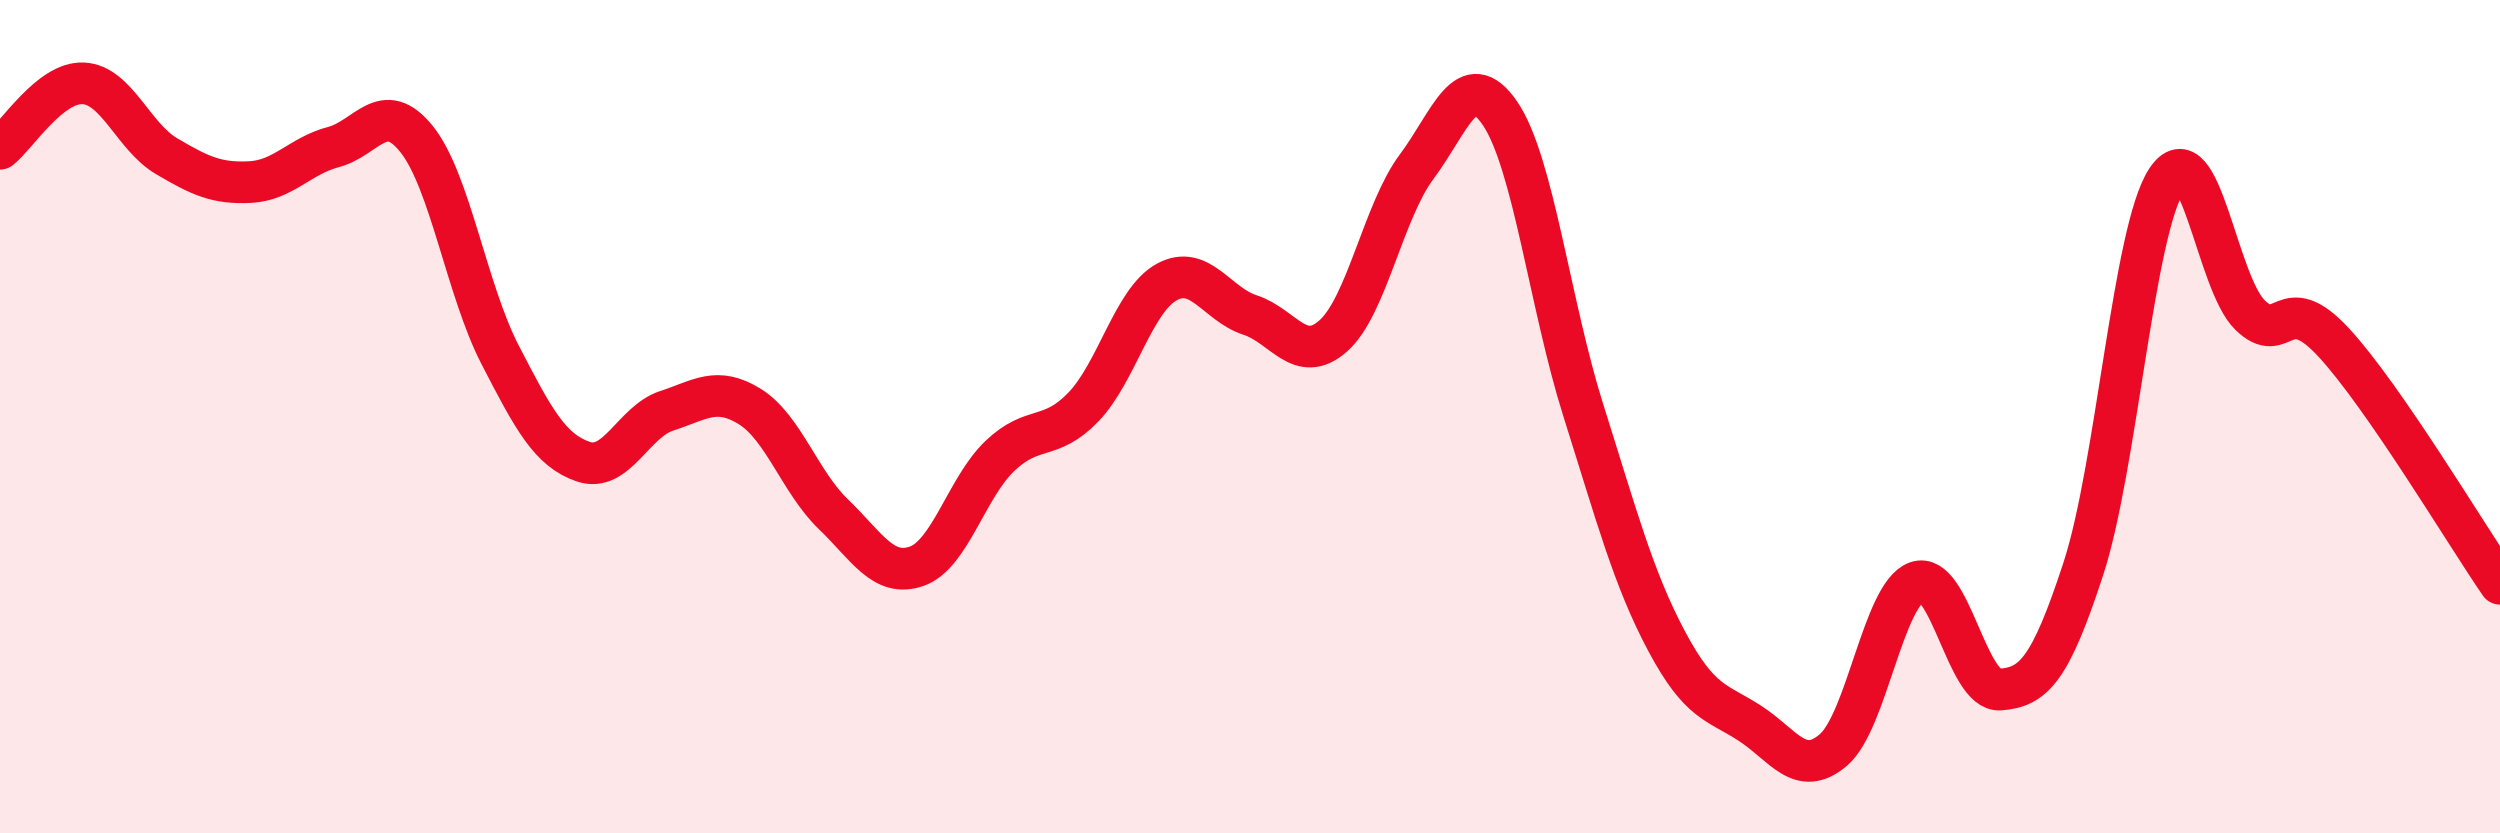 
    <svg width="60" height="20" viewBox="0 0 60 20" xmlns="http://www.w3.org/2000/svg">
      <path
        d="M 0,3.57 C 0.4,3.26 1.2,1.96 2,2 C 2.8,2.04 3.2,3.28 4,3.75 C 4.8,4.22 5.2,4.41 6,4.37 C 6.8,4.33 7.2,3.74 8,3.53 C 8.8,3.32 9.2,2.34 10,3.34 C 10.8,4.34 11.2,6.96 12,8.51 C 12.8,10.06 13.2,10.81 14,11.08 C 14.8,11.35 15.2,10.12 16,9.86 C 16.8,9.6 17.2,9.26 18,9.76 C 18.8,10.26 19.2,11.57 20,12.34 C 20.8,13.11 21.2,13.87 22,13.59 C 22.8,13.31 23.2,11.7 24,10.94 C 24.8,10.18 25.2,10.6 26,9.77 C 26.8,8.94 27.2,7.21 28,6.77 C 28.8,6.33 29.2,7.3 30,7.56 C 30.8,7.82 31.2,8.77 32,8.06 C 32.8,7.35 33.2,5.07 34,4 C 34.8,2.93 35.2,1.55 36,2.72 C 36.8,3.89 37.2,7.32 38,9.85 C 38.8,12.38 39.2,13.89 40,15.39 C 40.8,16.89 41.2,16.84 42,17.36 C 42.8,17.88 43.2,18.68 44,18 C 44.8,17.32 45.2,14.26 46,13.97 C 46.8,13.68 47.2,16.61 48,16.55 C 48.8,16.49 49.2,16.1 50,13.65 C 50.8,11.2 51.2,5.54 52,4.32 C 52.8,3.1 53.2,6.78 54,7.56 C 54.8,8.34 54.8,6.92 56,8.21 C 57.2,9.5 59.2,12.85 60,14.01L60 20L0 20Z"
        fill="#EB0A25"
        opacity="0.1"
        stroke-linecap="round"
        stroke-linejoin="round"
      />
      <path
        d="M 0,3.57 C 0.4,3.26 1.2,1.96 2,2 C 2.8,2.04 3.2,3.28 4,3.75 C 4.8,4.22 5.2,4.41 6,4.37 C 6.8,4.33 7.2,3.74 8,3.53 C 8.8,3.32 9.2,2.34 10,3.34 C 10.8,4.34 11.2,6.96 12,8.51 C 12.8,10.06 13.2,10.81 14,11.08 C 14.8,11.35 15.2,10.12 16,9.86 C 16.8,9.6 17.2,9.26 18,9.76 C 18.8,10.26 19.2,11.57 20,12.34 C 20.8,13.11 21.2,13.87 22,13.59 C 22.8,13.31 23.2,11.7 24,10.94 C 24.8,10.18 25.2,10.6 26,9.77 C 26.8,8.94 27.2,7.21 28,6.77 C 28.8,6.33 29.2,7.3 30,7.56 C 30.8,7.82 31.2,8.77 32,8.06 C 32.8,7.35 33.2,5.07 34,4 C 34.8,2.93 35.2,1.55 36,2.72 C 36.8,3.89 37.2,7.32 38,9.85 C 38.8,12.38 39.2,13.89 40,15.39 C 40.8,16.89 41.2,16.84 42,17.36 C 42.8,17.88 43.2,18.68 44,18 C 44.8,17.32 45.2,14.26 46,13.97 C 46.8,13.68 47.2,16.61 48,16.55 C 48.8,16.49 49.2,16.1 50,13.65 C 50.8,11.2 51.2,5.54 52,4.32 C 52.8,3.1 53.2,6.78 54,7.56 C 54.8,8.34 54.8,6.92 56,8.21 C 57.2,9.5 59.2,12.85 60,14.01"
        stroke="#EB0A25"
        stroke-width="1"
        fill="none"
        stroke-linecap="round"
        stroke-linejoin="round"
      />
    </svg>
  